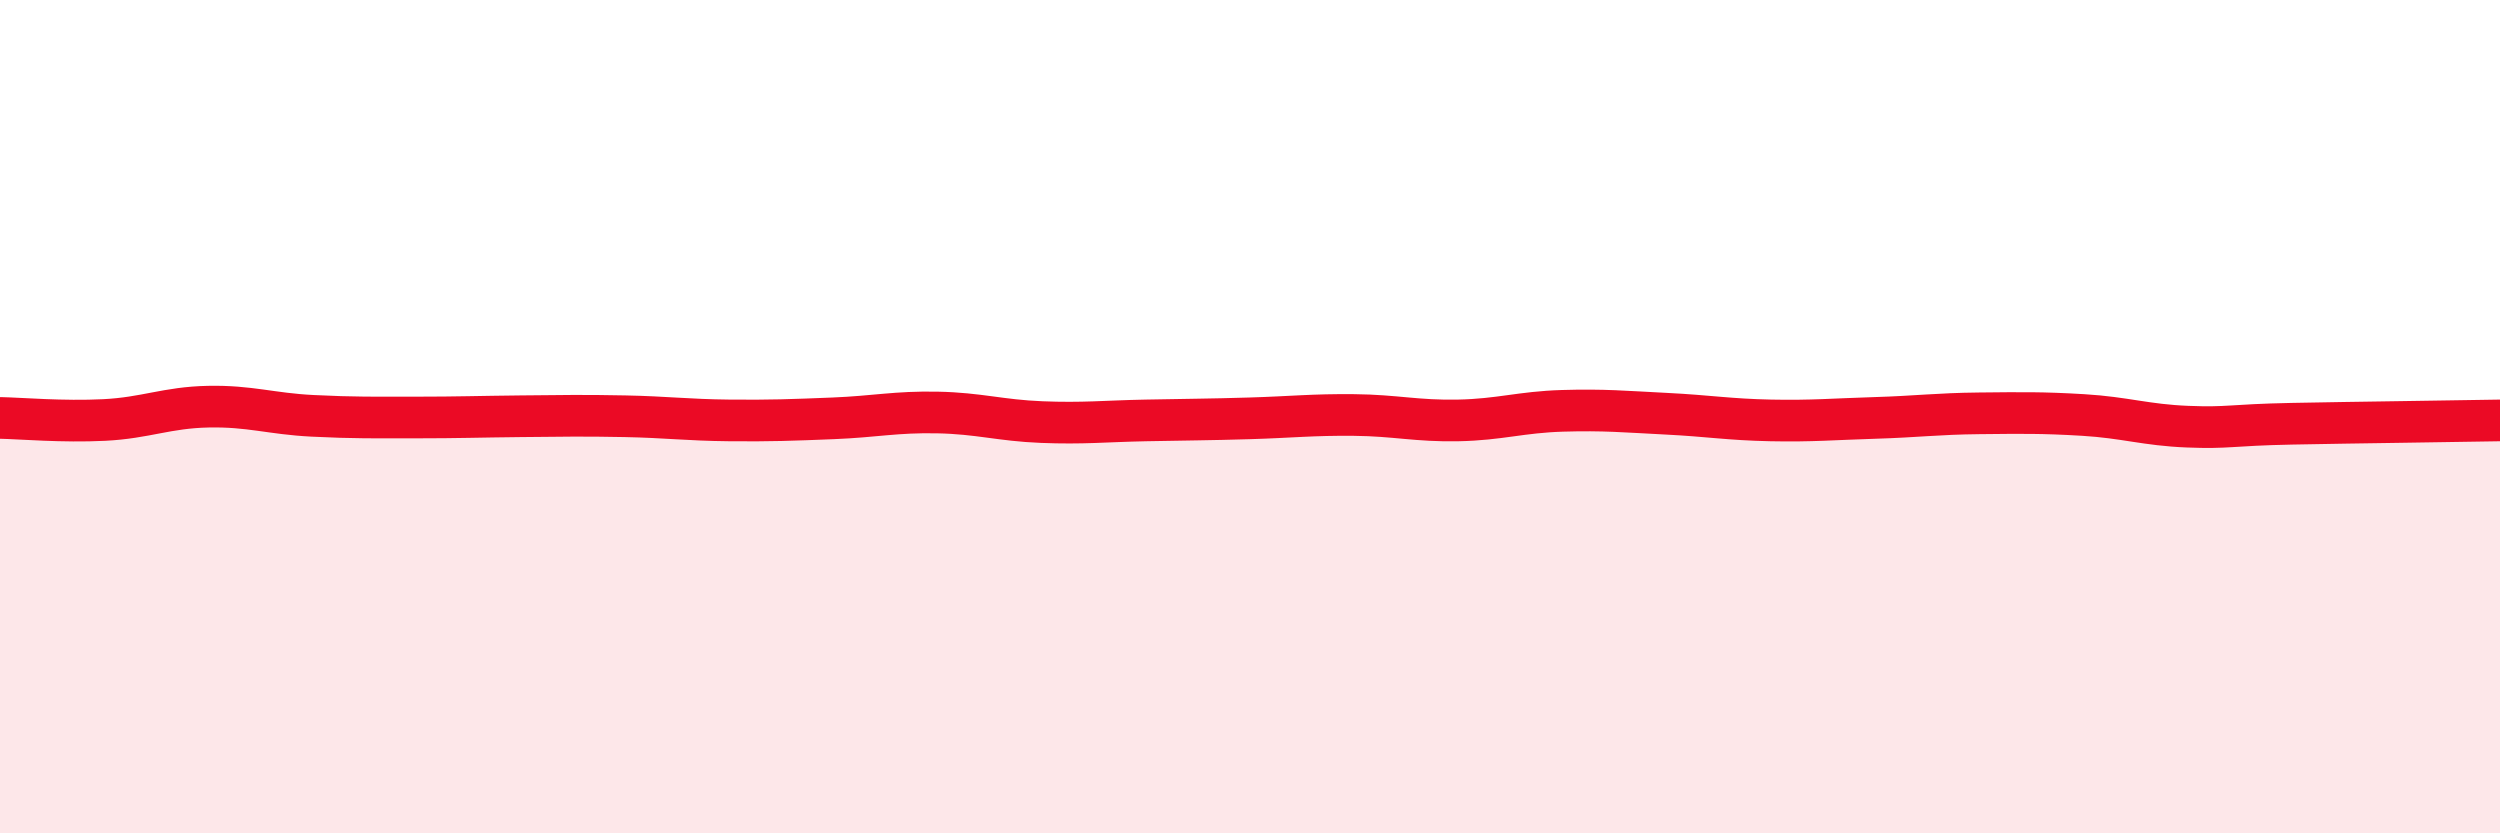 
    <svg width="60" height="20" viewBox="0 0 60 20" xmlns="http://www.w3.org/2000/svg">
      <path
        d="M 0,10.03 C 0.5,10.04 1.5,10.13 2.5,10.08 C 3.5,10.03 4,9.78 5,9.76 C 6,9.74 6.5,9.93 7.5,9.98 C 8.5,10.03 9,10.02 10,10.02 C 11,10.02 11.5,10 12.5,9.99 C 13.5,9.98 14,9.97 15,9.99 C 16,10.01 16.5,10.08 17.5,10.09 C 18.5,10.1 19,10.08 20,10.04 C 21,10 21.5,9.88 22.5,9.9 C 23.5,9.92 24,10.09 25,10.13 C 26,10.17 26.5,10.11 27.5,10.09 C 28.5,10.07 29,10.07 30,10.04 C 31,10.01 31.5,9.95 32.5,9.96 C 33.5,9.97 34,10.11 35,10.09 C 36,10.07 36.5,9.89 37.5,9.86 C 38.5,9.83 39,9.88 40,9.93 C 41,9.98 41.5,10.07 42.5,10.09 C 43.5,10.11 44,10.06 45,10.03 C 46,10 46.5,9.93 47.5,9.92 C 48.5,9.91 49,9.9 50,9.96 C 51,10.02 51.5,10.2 52.5,10.24 C 53.5,10.28 53.5,10.2 55,10.17 C 56.5,10.14 59,10.11 60,10.09L60 20L0 20Z"
        fill="#EB0A25"
        opacity="0.1"
        stroke-linecap="round"
        stroke-linejoin="round"
      />
      <path
        d="M 0,10.03 C 0.5,10.04 1.5,10.13 2.5,10.08 C 3.5,10.03 4,9.78 5,9.76 C 6,9.74 6.5,9.93 7.5,9.98 C 8.5,10.03 9,10.02 10,10.02 C 11,10.02 11.5,10 12.5,9.99 C 13.5,9.98 14,9.97 15,9.99 C 16,10.01 16.5,10.08 17.5,10.09 C 18.5,10.1 19,10.08 20,10.04 C 21,10 21.5,9.88 22.5,9.9 C 23.5,9.92 24,10.09 25,10.13 C 26,10.17 26.5,10.11 27.5,10.09 C 28.5,10.07 29,10.07 30,10.04 C 31,10.01 31.5,9.95 32.5,9.96 C 33.5,9.97 34,10.11 35,10.09 C 36,10.07 36.5,9.89 37.5,9.86 C 38.5,9.83 39,9.88 40,9.93 C 41,9.98 41.5,10.07 42.5,10.09 C 43.5,10.11 44,10.06 45,10.03 C 46,10 46.5,9.93 47.5,9.92 C 48.5,9.91 49,9.9 50,9.96 C 51,10.02 51.5,10.2 52.5,10.24 C 53.5,10.28 53.5,10.2 55,10.17 C 56.5,10.14 59,10.11 60,10.09"
        stroke="#EB0A25"
        stroke-width="1"
        fill="none"
        stroke-linecap="round"
        stroke-linejoin="round"
      />
    </svg>
  